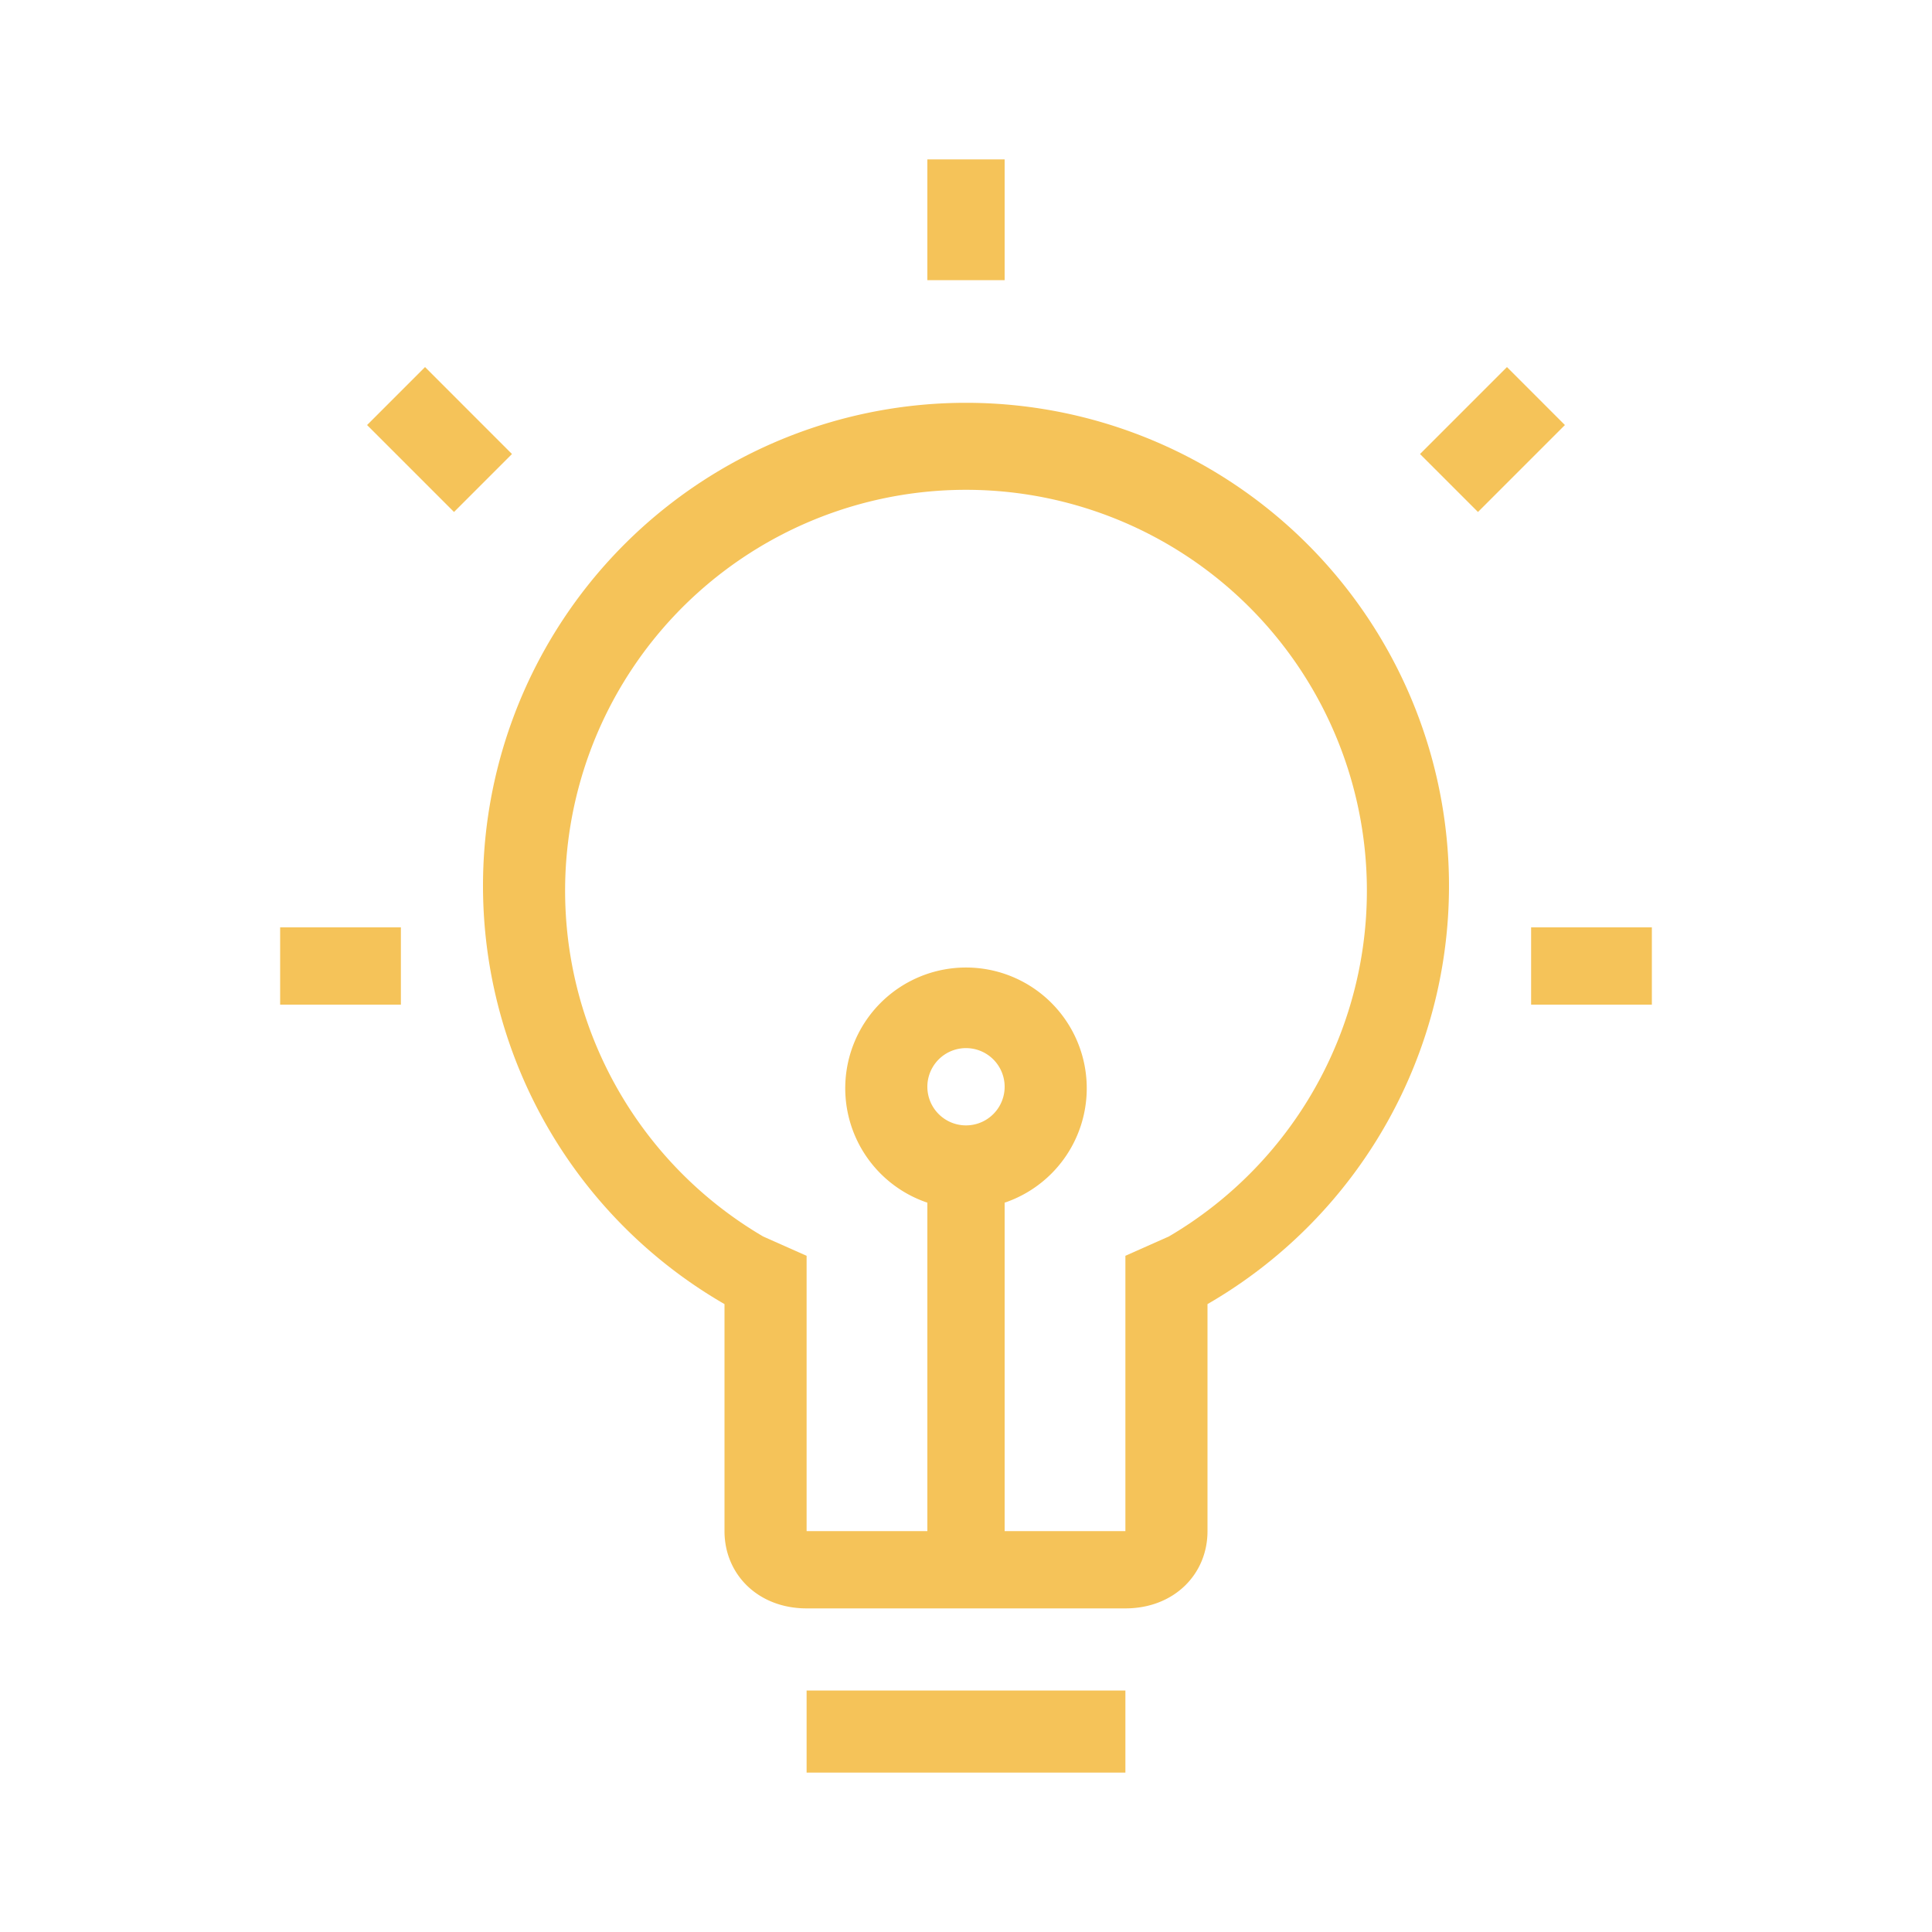 <svg width="40" height="40" fill="none" xmlns="http://www.w3.org/2000/svg"><path fill-rule="evenodd" clip-rule="evenodd" d="M19.2 5.8V3.3h1.6v2.5h-1.6ZM9.4 10.6 7.6 8.8l1.2-1.2 1.8 1.8-1.2 1.2ZM32.4 8.8l-1.8 1.8-1.2-1.2 1.8-1.8 1.2 1.2ZM23.3 33.3c1 0 1.7-.7 1.7-1.6V27a10 10 0 1 0-10 0v4.7c0 .9.7 1.6 1.7 1.6h6.6ZM16.7 26v5.7h2.5v-6.8a2.5 2.5 0 1 1 1.6 0v6.8h2.5V26l.9-.4a8.3 8.3 0 1 0-8.4 0l.9.4Zm3.3-2.7a.8.8 0 1 0 0-1.6.8.8 0 0 0 0 1.6ZM8.3 20.8H5.8v-1.6h2.5v1.6ZM34.2 20.8h-2.5v-1.6h2.5v1.6ZM23.3 36.7h-6.6V35h6.6v1.7Z" fill="#F5C359"/></svg>